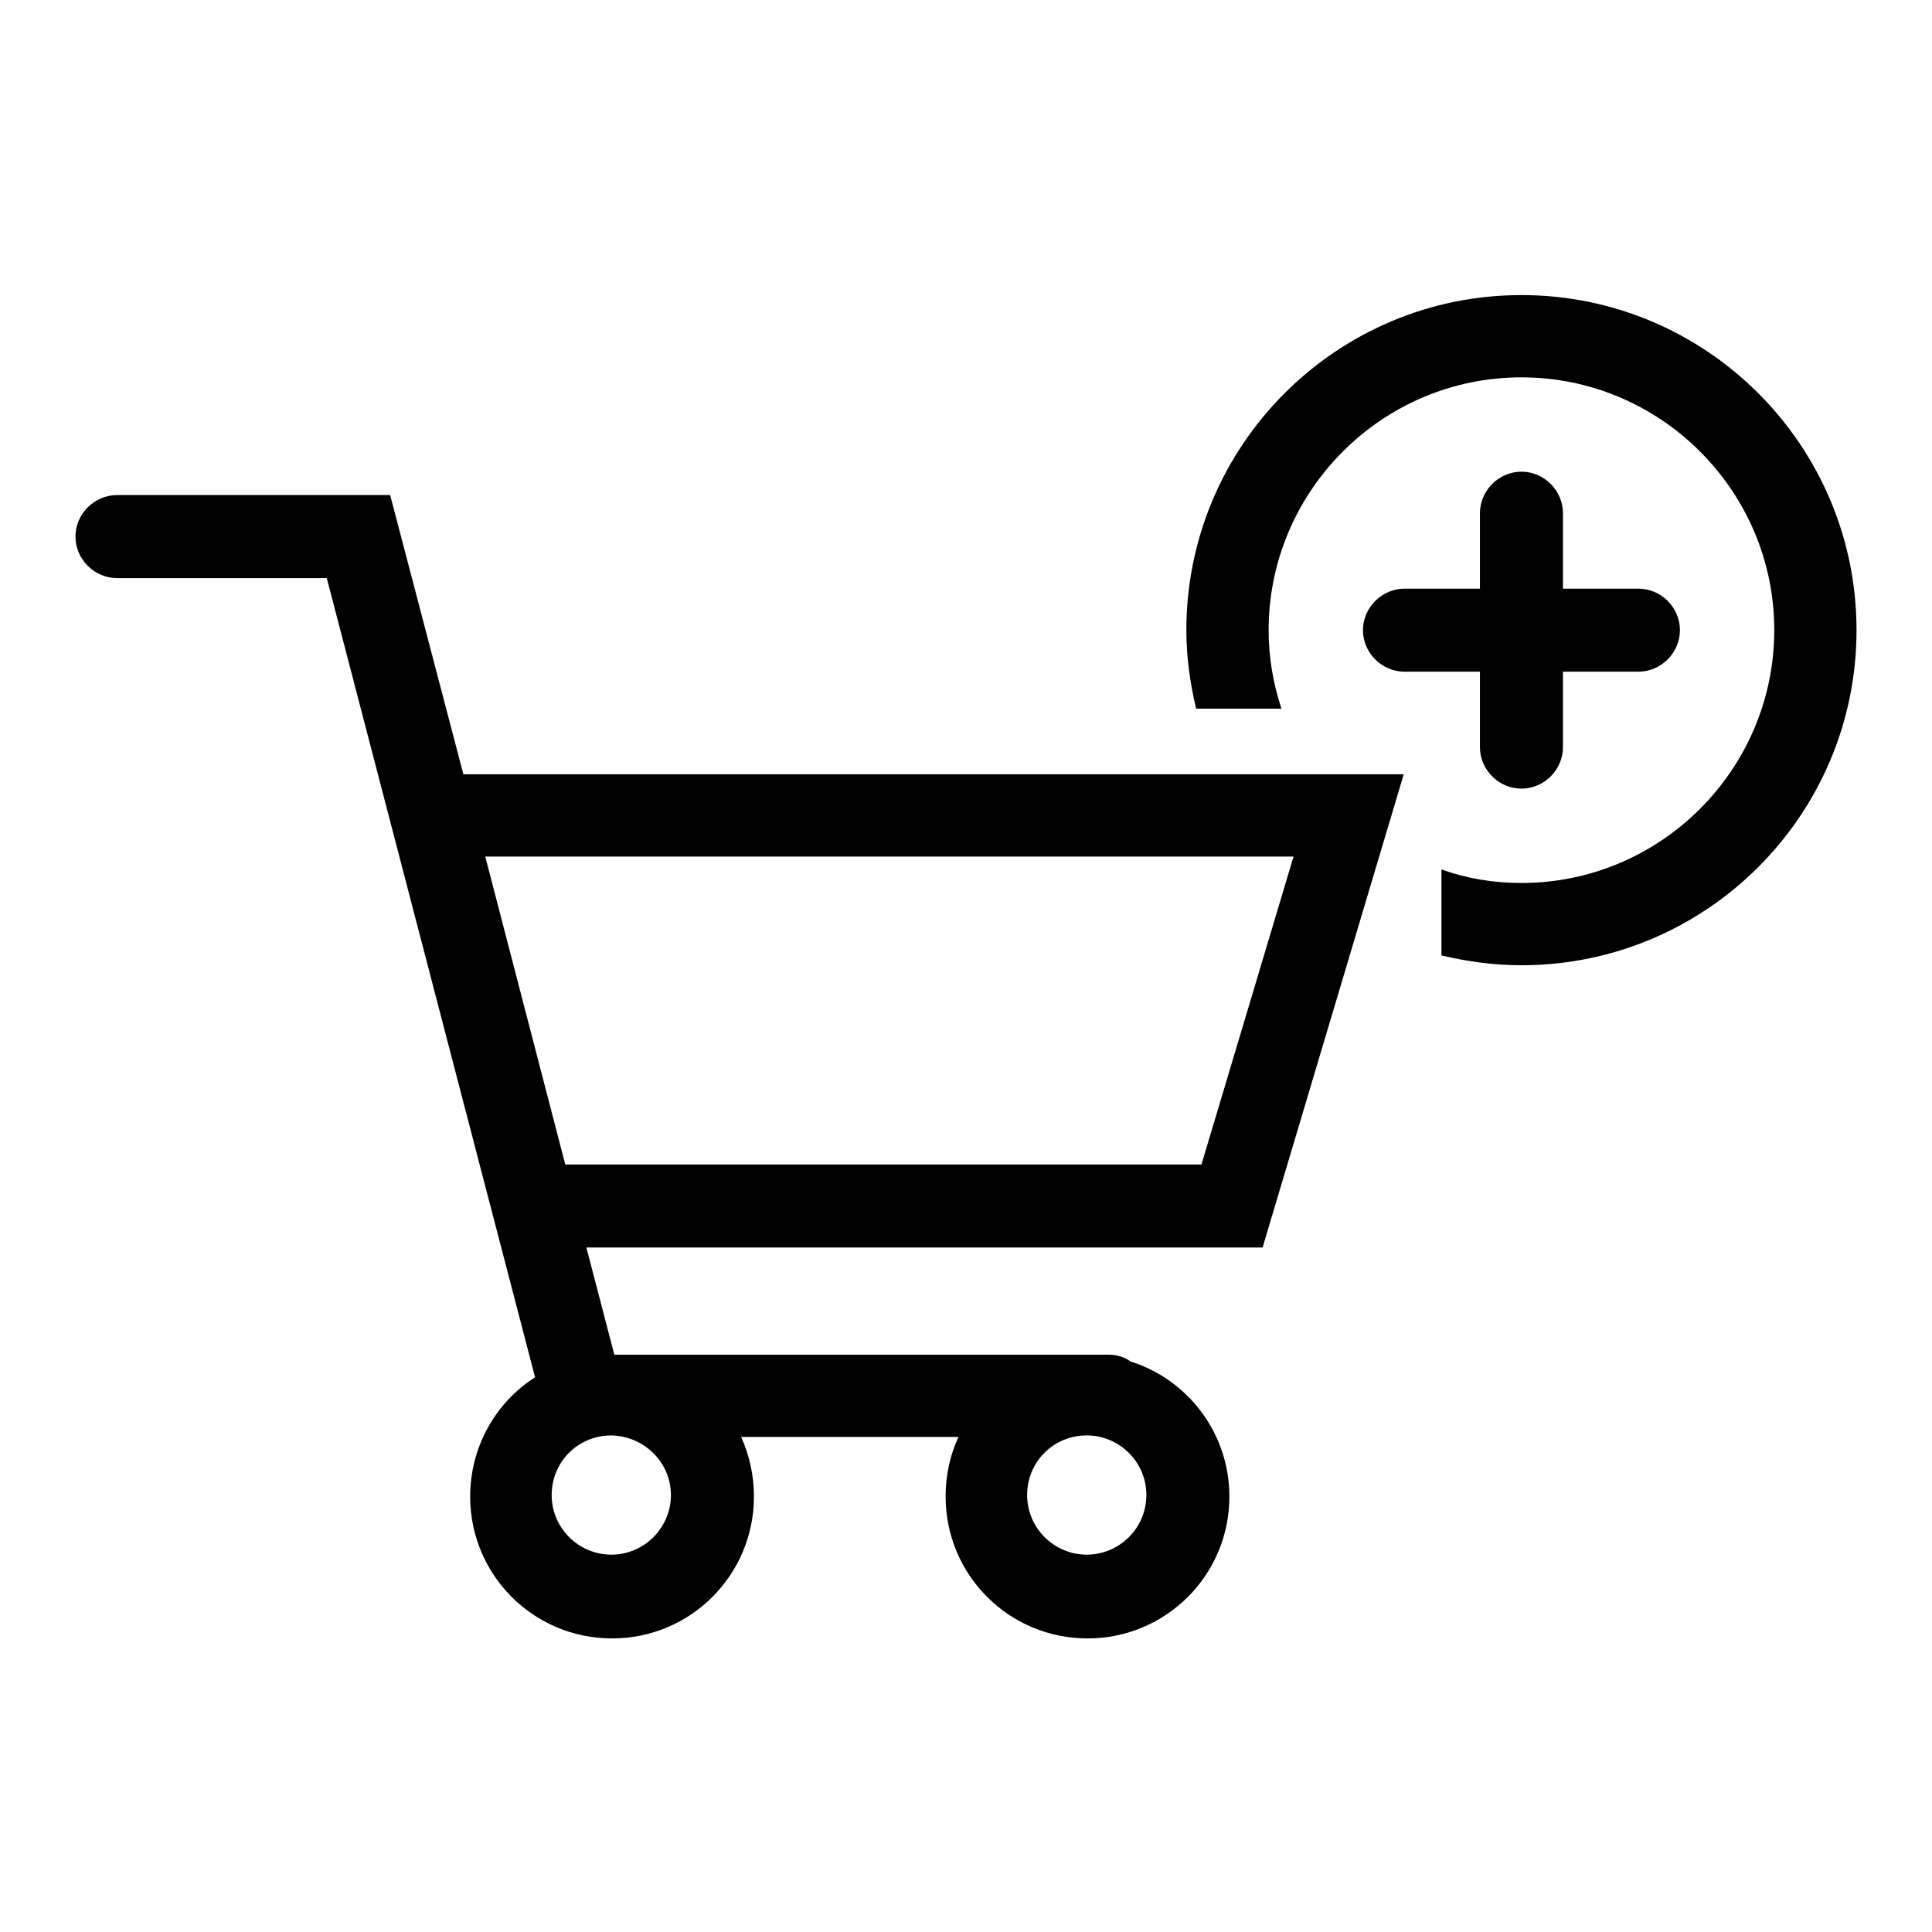 <?xml version="1.0" encoding="utf-8"?>
<!-- Svg Vector Icons : http://www.onlinewebfonts.com/icon -->
<!DOCTYPE svg PUBLIC "-//W3C//DTD SVG 1.1//EN" "http://www.w3.org/Graphics/SVG/1.1/DTD/svg11.dtd">
<svg version="1.1" xmlns="http://www.w3.org/2000/svg" xmlns:xlink="http://www.w3.org/1999/xlink" x="0px" y="0px" viewBox="0 0 256 256" enable-background="new 0 0 256 256" xml:space="preserve">
<g><g><path fill="#000000" d="M186,102.6H61.4l-9.7-37H15.5c-3,0-5.5,2.5-5.5,5.5c0,3,2.5,5.5,5.5,5.5h27.8l27.6,105.9c-5.2,3.3-8.6,9.2-8.6,15.8c0,10.4,8.4,18.8,18.8,18.8c10.4,0,18.8-8.4,18.8-18.8c0-2.8-0.6-5.5-1.7-7.9H127c-1.1,2.4-1.7,5-1.7,7.9c0,10.4,8.4,18.8,18.8,18.8c10.4,0,18.8-8.4,18.8-18.8c0-8.4-5.5-15.5-13.1-17.9c-0.8-0.6-1.9-0.9-2.9-0.9H81.4l-3.7-14.2h89.6L186,102.6z M88.9,198.1c0,4.3-3.5,7.9-7.9,7.9c-4.3,0-7.9-3.5-7.9-7.9s3.5-7.9,7.9-7.9C85.4,190.3,88.9,193.8,88.9,198.1z M144,206c-4.3,0-7.9-3.5-7.9-7.9s3.5-7.9,7.9-7.9c4.3,0,7.9,3.5,7.9,7.9S148.3,206,144,206z M74.9,154.3l-10.6-40.8h107.1l-12.2,40.8H74.9z"/><path fill="#000000" d="M217.1,78h-10v-10c0-3-2.5-5.5-5.5-5.5s-5.5,2.5-5.5,5.5v10h-10c-3,0-5.5,2.5-5.5,5.5s2.5,5.5,5.5,5.5h10v10c0,3,2.5,5.5,5.5,5.5s5.5-2.5,5.5-5.5V89h10c3,0,5.5-2.5,5.5-5.5S220.1,78,217.1,78z"/><path fill="#000000" d="M201.6,39.1c-24.5,0-44.4,19.9-44.4,44.4c0,3.6,0.5,7.1,1.3,10.4h11.3c-1.1-3.3-1.7-6.8-1.7-10.4c0-18.4,15-33.5,33.5-33.5c18.4,0,33.5,15,33.5,33.5c0,18.4-15,33.5-33.5,33.5c-3.7,0-7.3-0.6-10.6-1.8v11.4c3.4,0.8,6.9,1.3,10.6,1.3c24.5,0,44.4-19.9,44.4-44.4C246,59,226.1,39.1,201.6,39.1z"/></g></g>
</svg>
